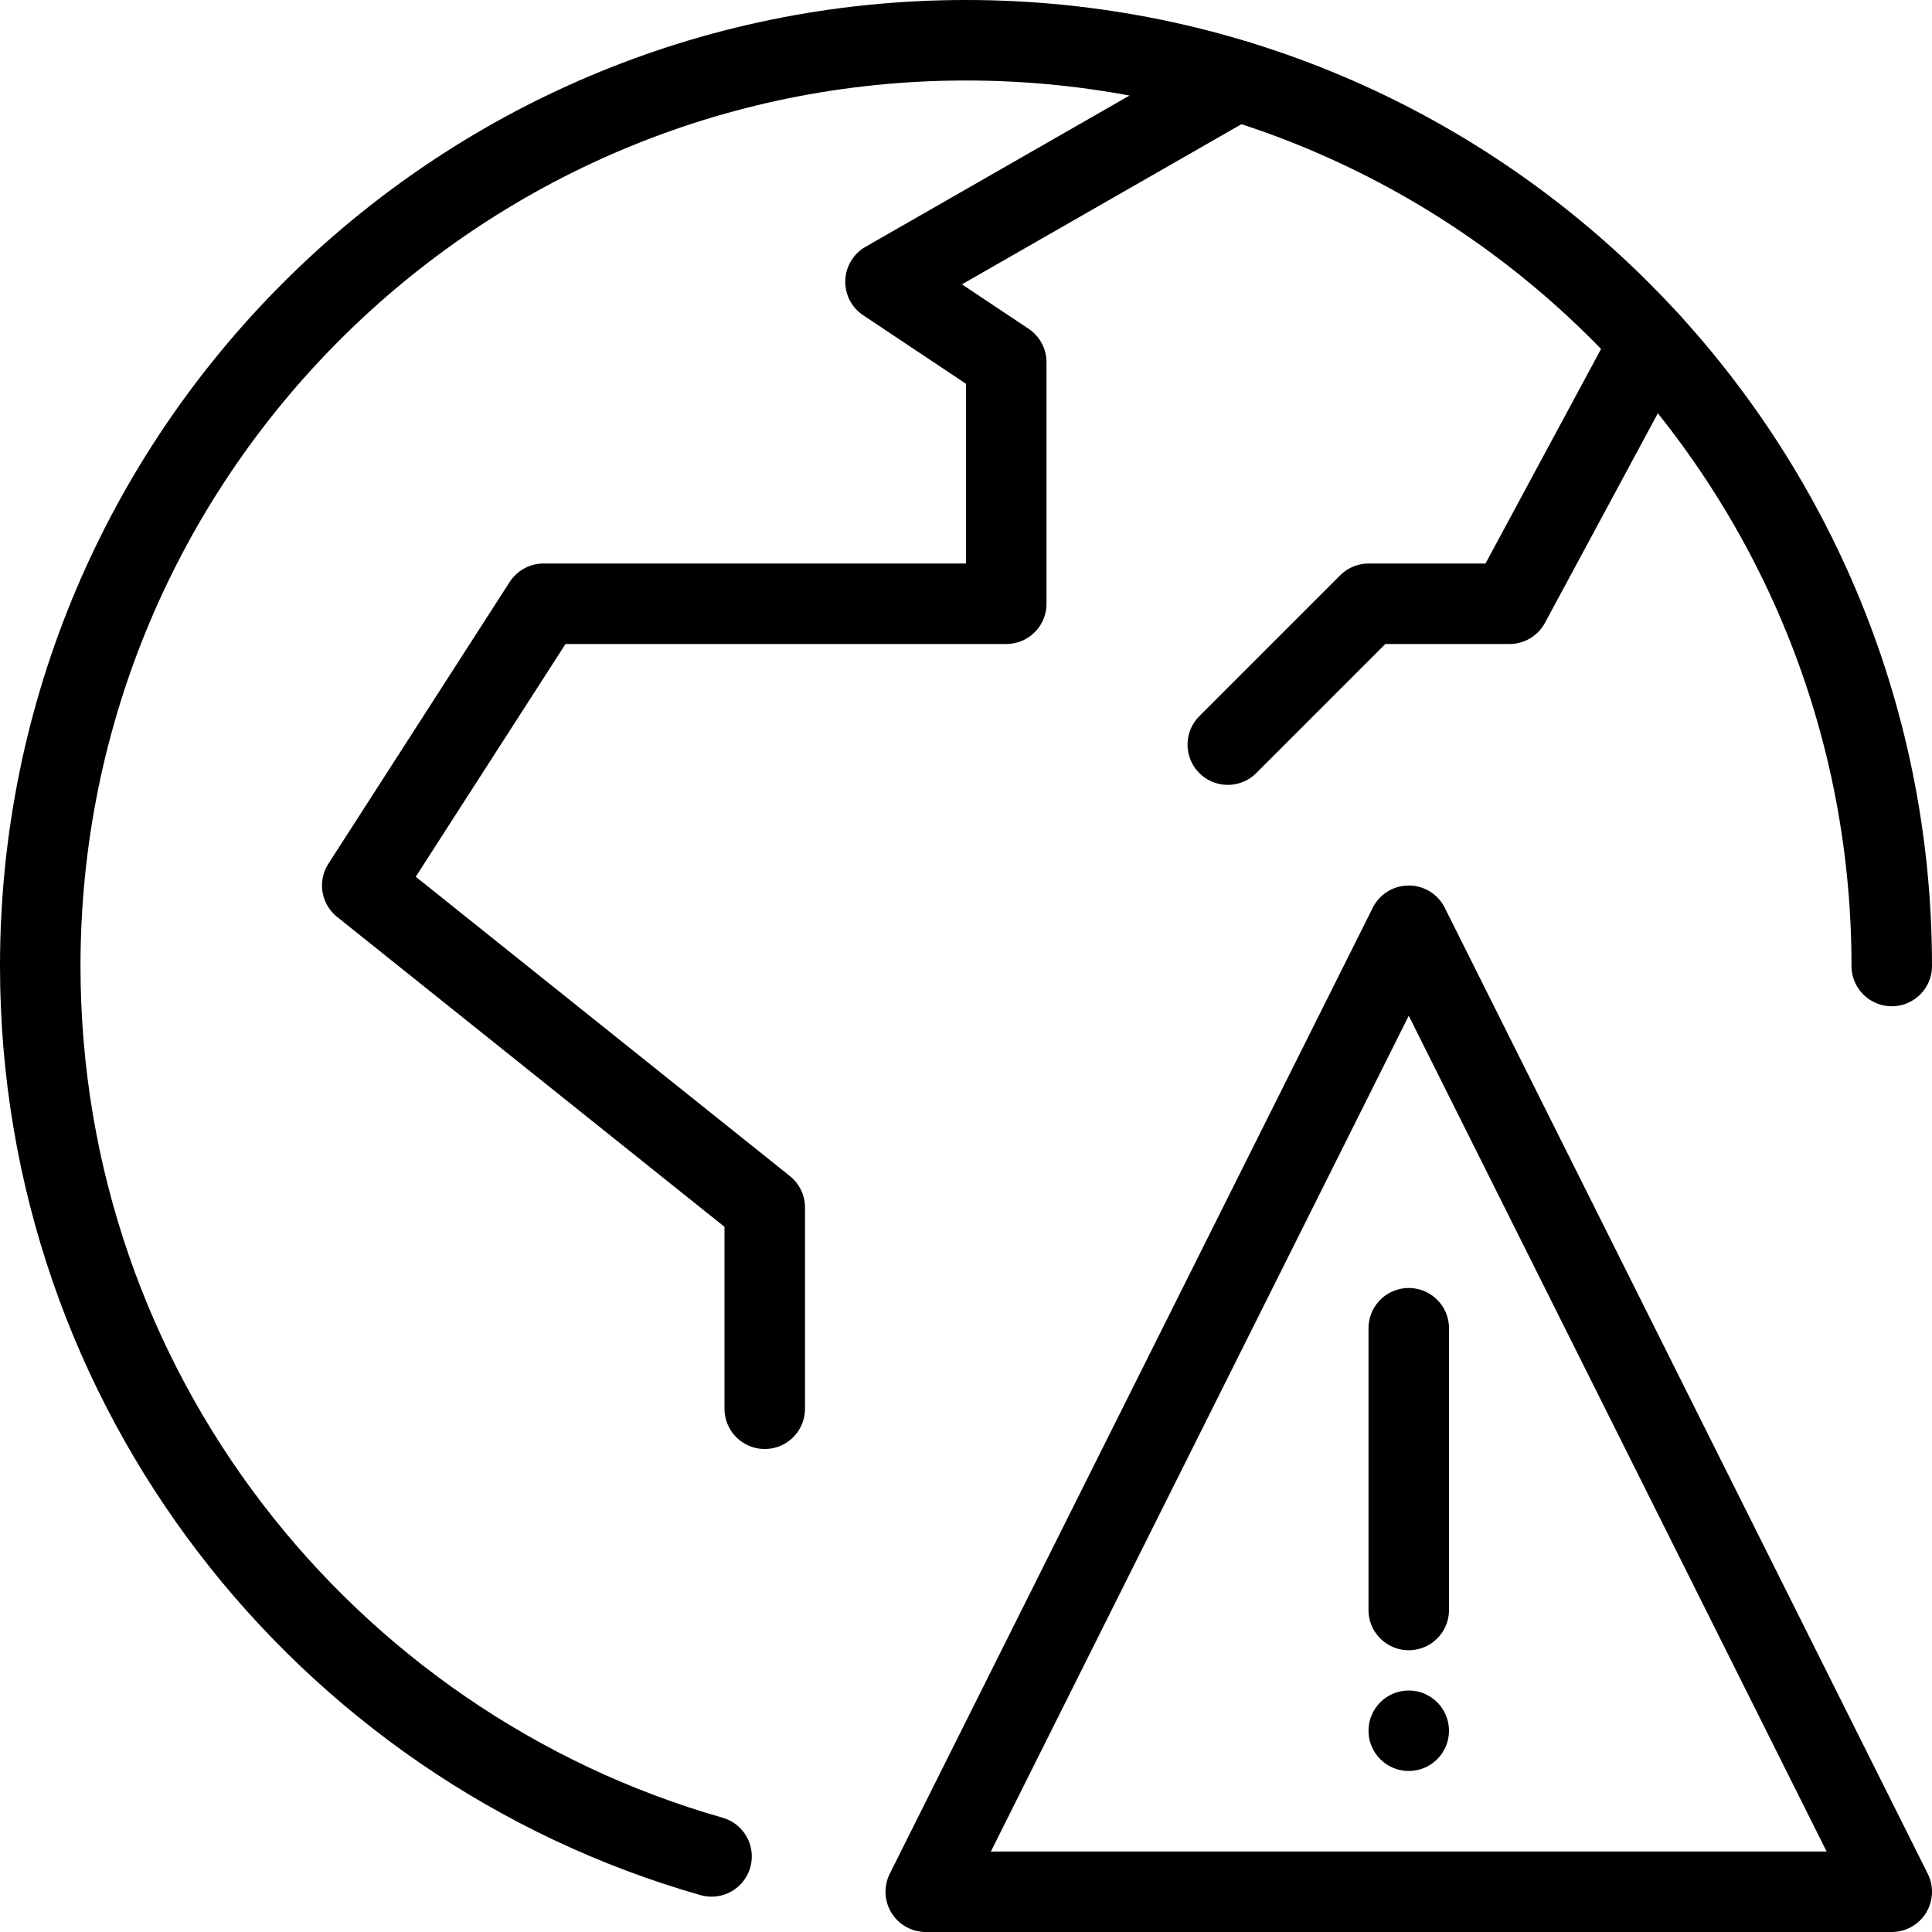 <?xml version="1.0" encoding="utf-8"?>
<!-- Generator: Adobe Illustrator 16.0.3, SVG Export Plug-In . SVG Version: 6.00 Build 0)  -->
<!DOCTYPE svg PUBLIC "-//W3C//DTD SVG 1.1//EN" "http://www.w3.org/Graphics/SVG/1.1/DTD/svg11.dtd">
<svg version="1.1" xmlns="http://www.w3.org/2000/svg" xmlns:xlink="http://www.w3.org/1999/xlink" x="0px" y="0px" width="24px"
	 height="24px" viewBox="0 0 24 24" enable-background="new 0 0 24 24" xml:space="preserve">
<g id="Outline_Icons">
	<g>
		<g>
			<polygon fill="none" stroke="#000000" stroke-linecap="round" stroke-linejoin="round" stroke-miterlimit="10" points="
				11.5,23.5 23.5,23.5 17.5,11.5 			"/>
			
				<line fill="none" stroke="#000000" stroke-linecap="round" stroke-linejoin="round" stroke-miterlimit="10" x1="17.5" y1="16.5" x2="17.5" y2="20"/>
			<g>
				<path d="M17.5,21c-0.276,0-0.5,0.224-0.5,0.5s0.224,0.5,0.5,0.5s0.5-0.224,0.5-0.5S17.776,21,17.5,21L17.5,21z"/>
			</g>
		</g>
		<g>
			<path fill="none" stroke="#000000" stroke-linecap="round" stroke-linejoin="round" stroke-miterlimit="10" d="M8.839,23.061
				C4.024,21.687,0.5,17.255,0.5,12C0.5,5.65,5.648,0.5,12,0.5c6.351,0,11.5,5.15,11.5,11.5"/>
			<polyline fill="none" stroke="#000000" stroke-linecap="round" stroke-linejoin="round" stroke-miterlimit="10" points="
				9.5,17.5 9.5,15 4.5,11 6.752,7.5 12.5,7.5 12.5,4.5 11,3.5 15.363,1 			"/>
			<polyline fill="none" stroke="#000000" stroke-linecap="round" stroke-linejoin="round" stroke-miterlimit="10" points="
				20.5,4.255 18.752,7.5 17.002,7.5 15.252,9.25 			"/>
		</g>
	</g>
</g>
<g id="invisible_shape">
	<rect fill="none" width="24" height="24"/>
</g>
</svg>
